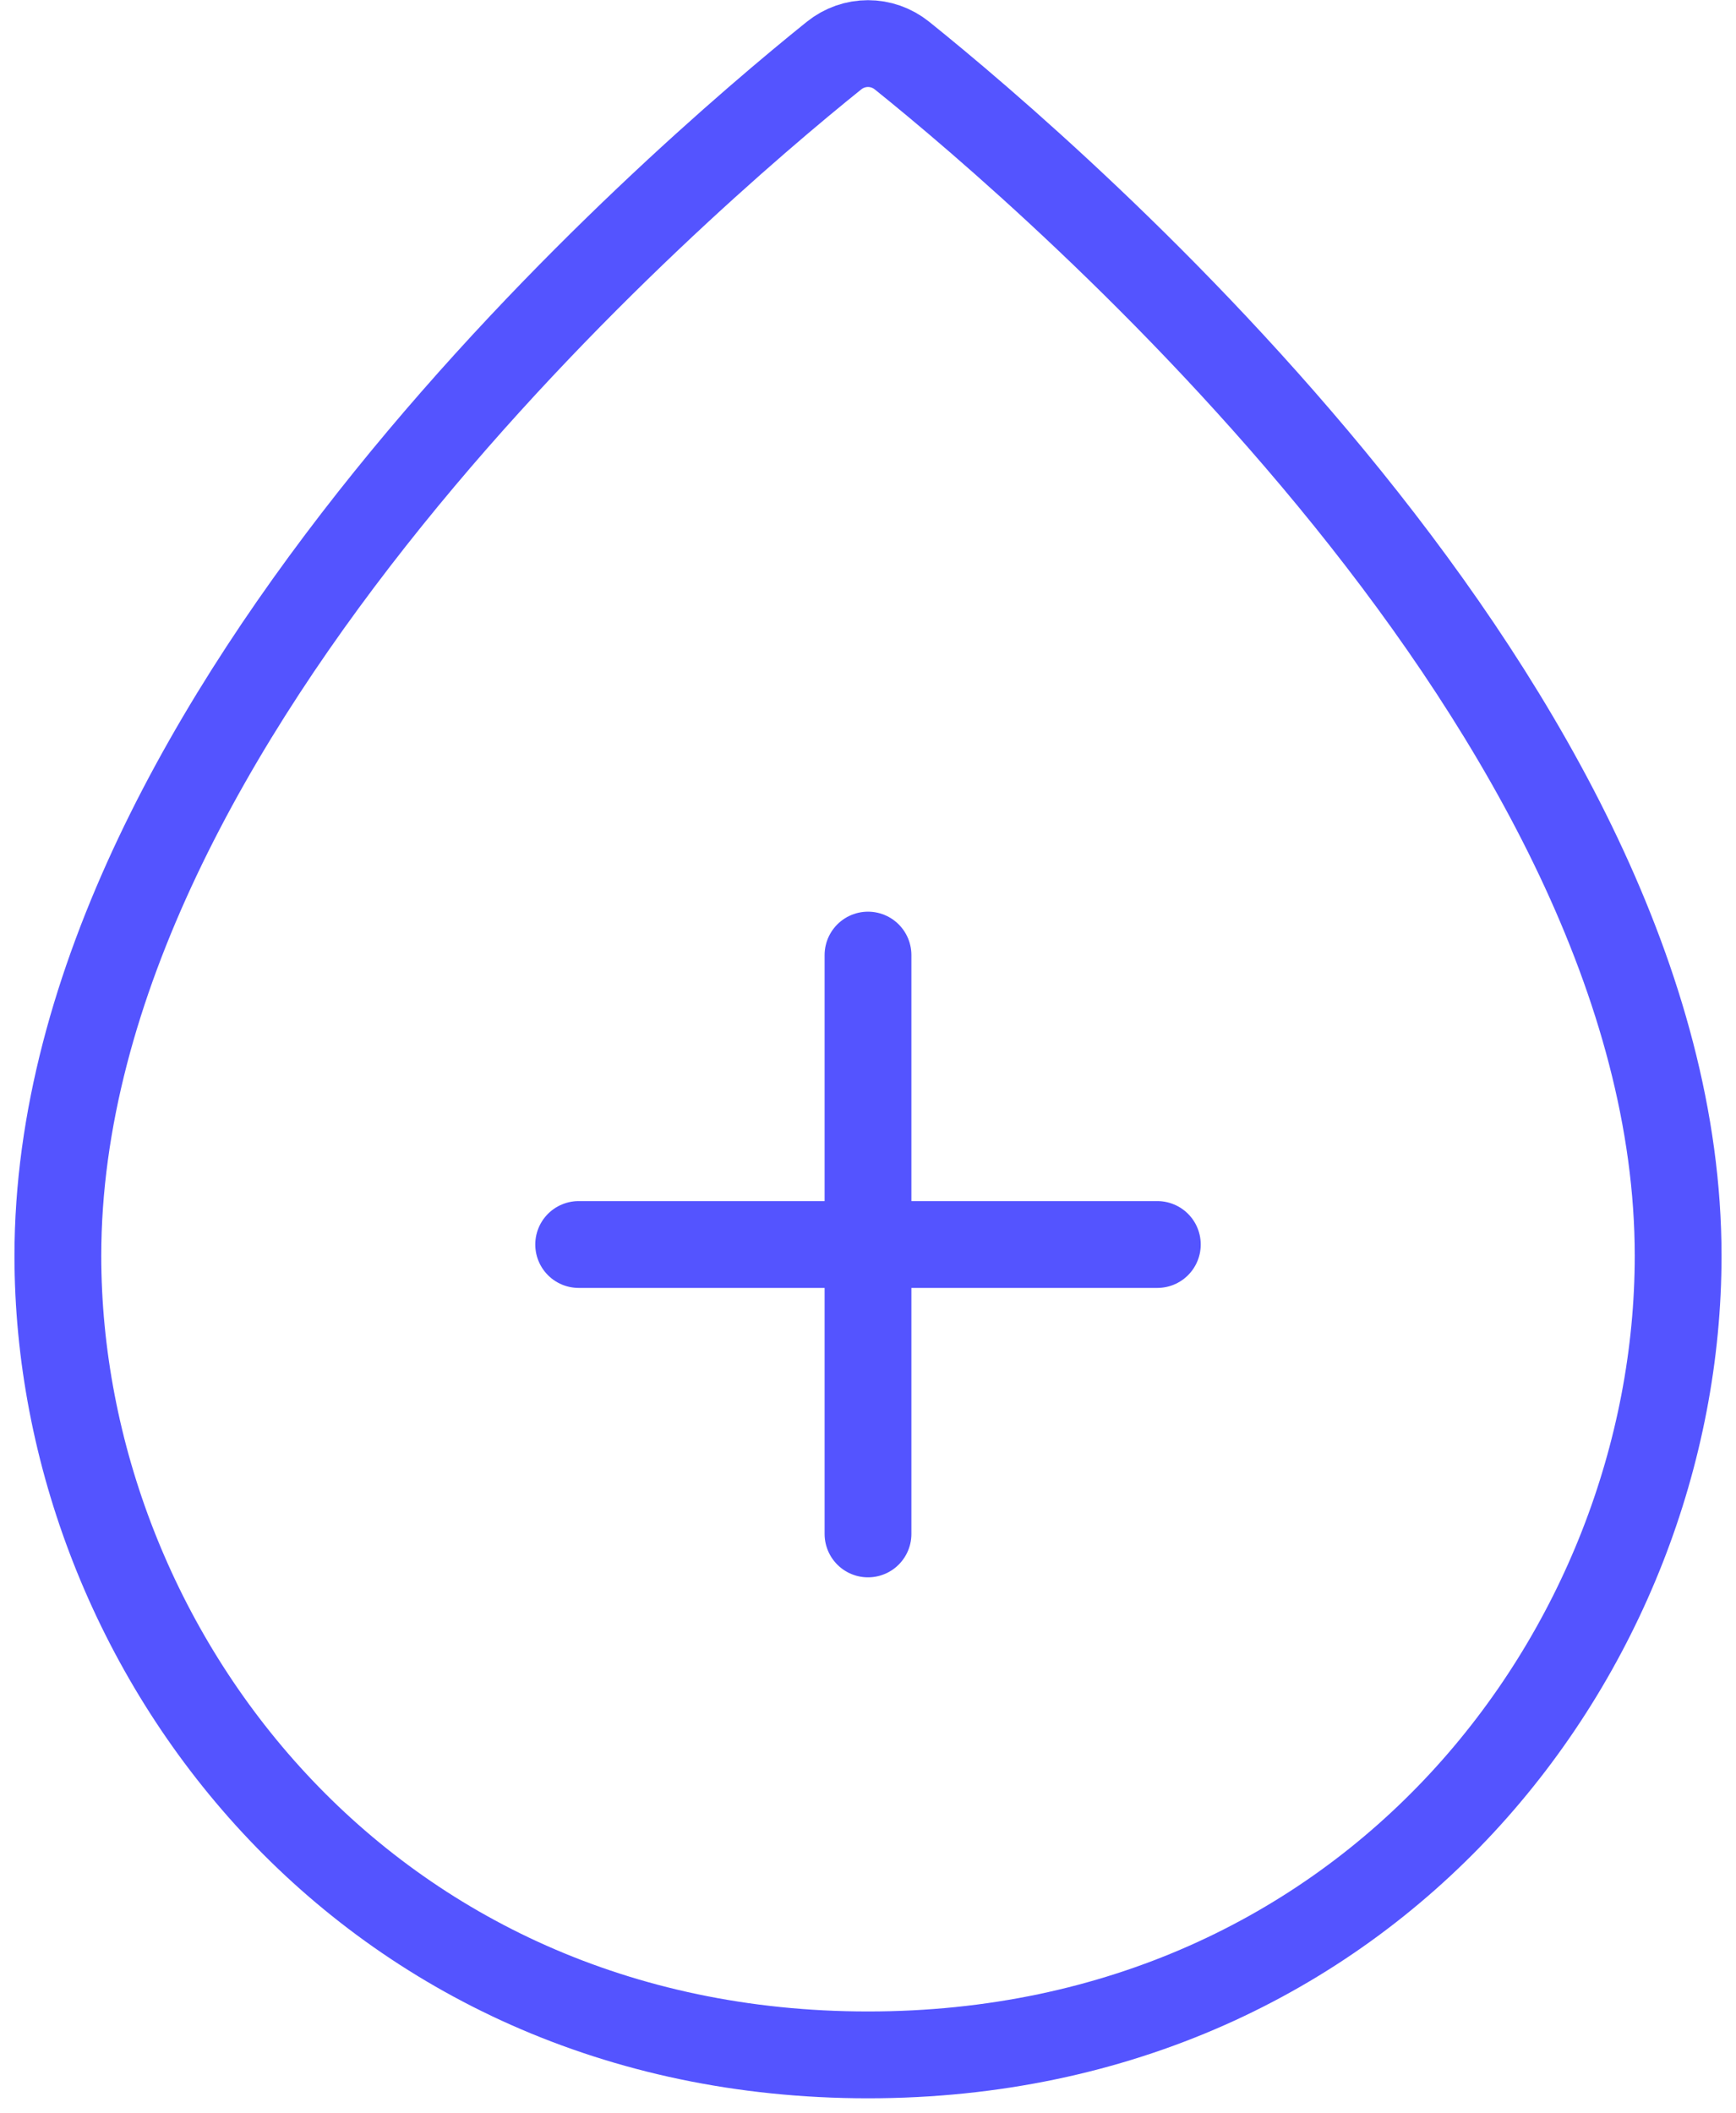 <svg width="60" height="73" viewBox="0 0 60 73" fill="none" xmlns="http://www.w3.org/2000/svg">
<path d="M2 43.389C2 24.644 23.506 6.197 28.823 1.923C29.515 1.367 30.485 1.367 31.177 1.923C36.494 6.197 58 24.644 58 43.389C58 57 47.397 71 30 71C12.603 71 2 57 2 43.389Z" stroke="#5454FF" stroke-width="3"/>
<path d="M30 33V53" stroke="#5454FF" stroke-width="3" stroke-linecap="round"/>
<path d="M40 43H20" stroke="#5454FF" stroke-width="3" stroke-linecap="round"/>
</svg>
